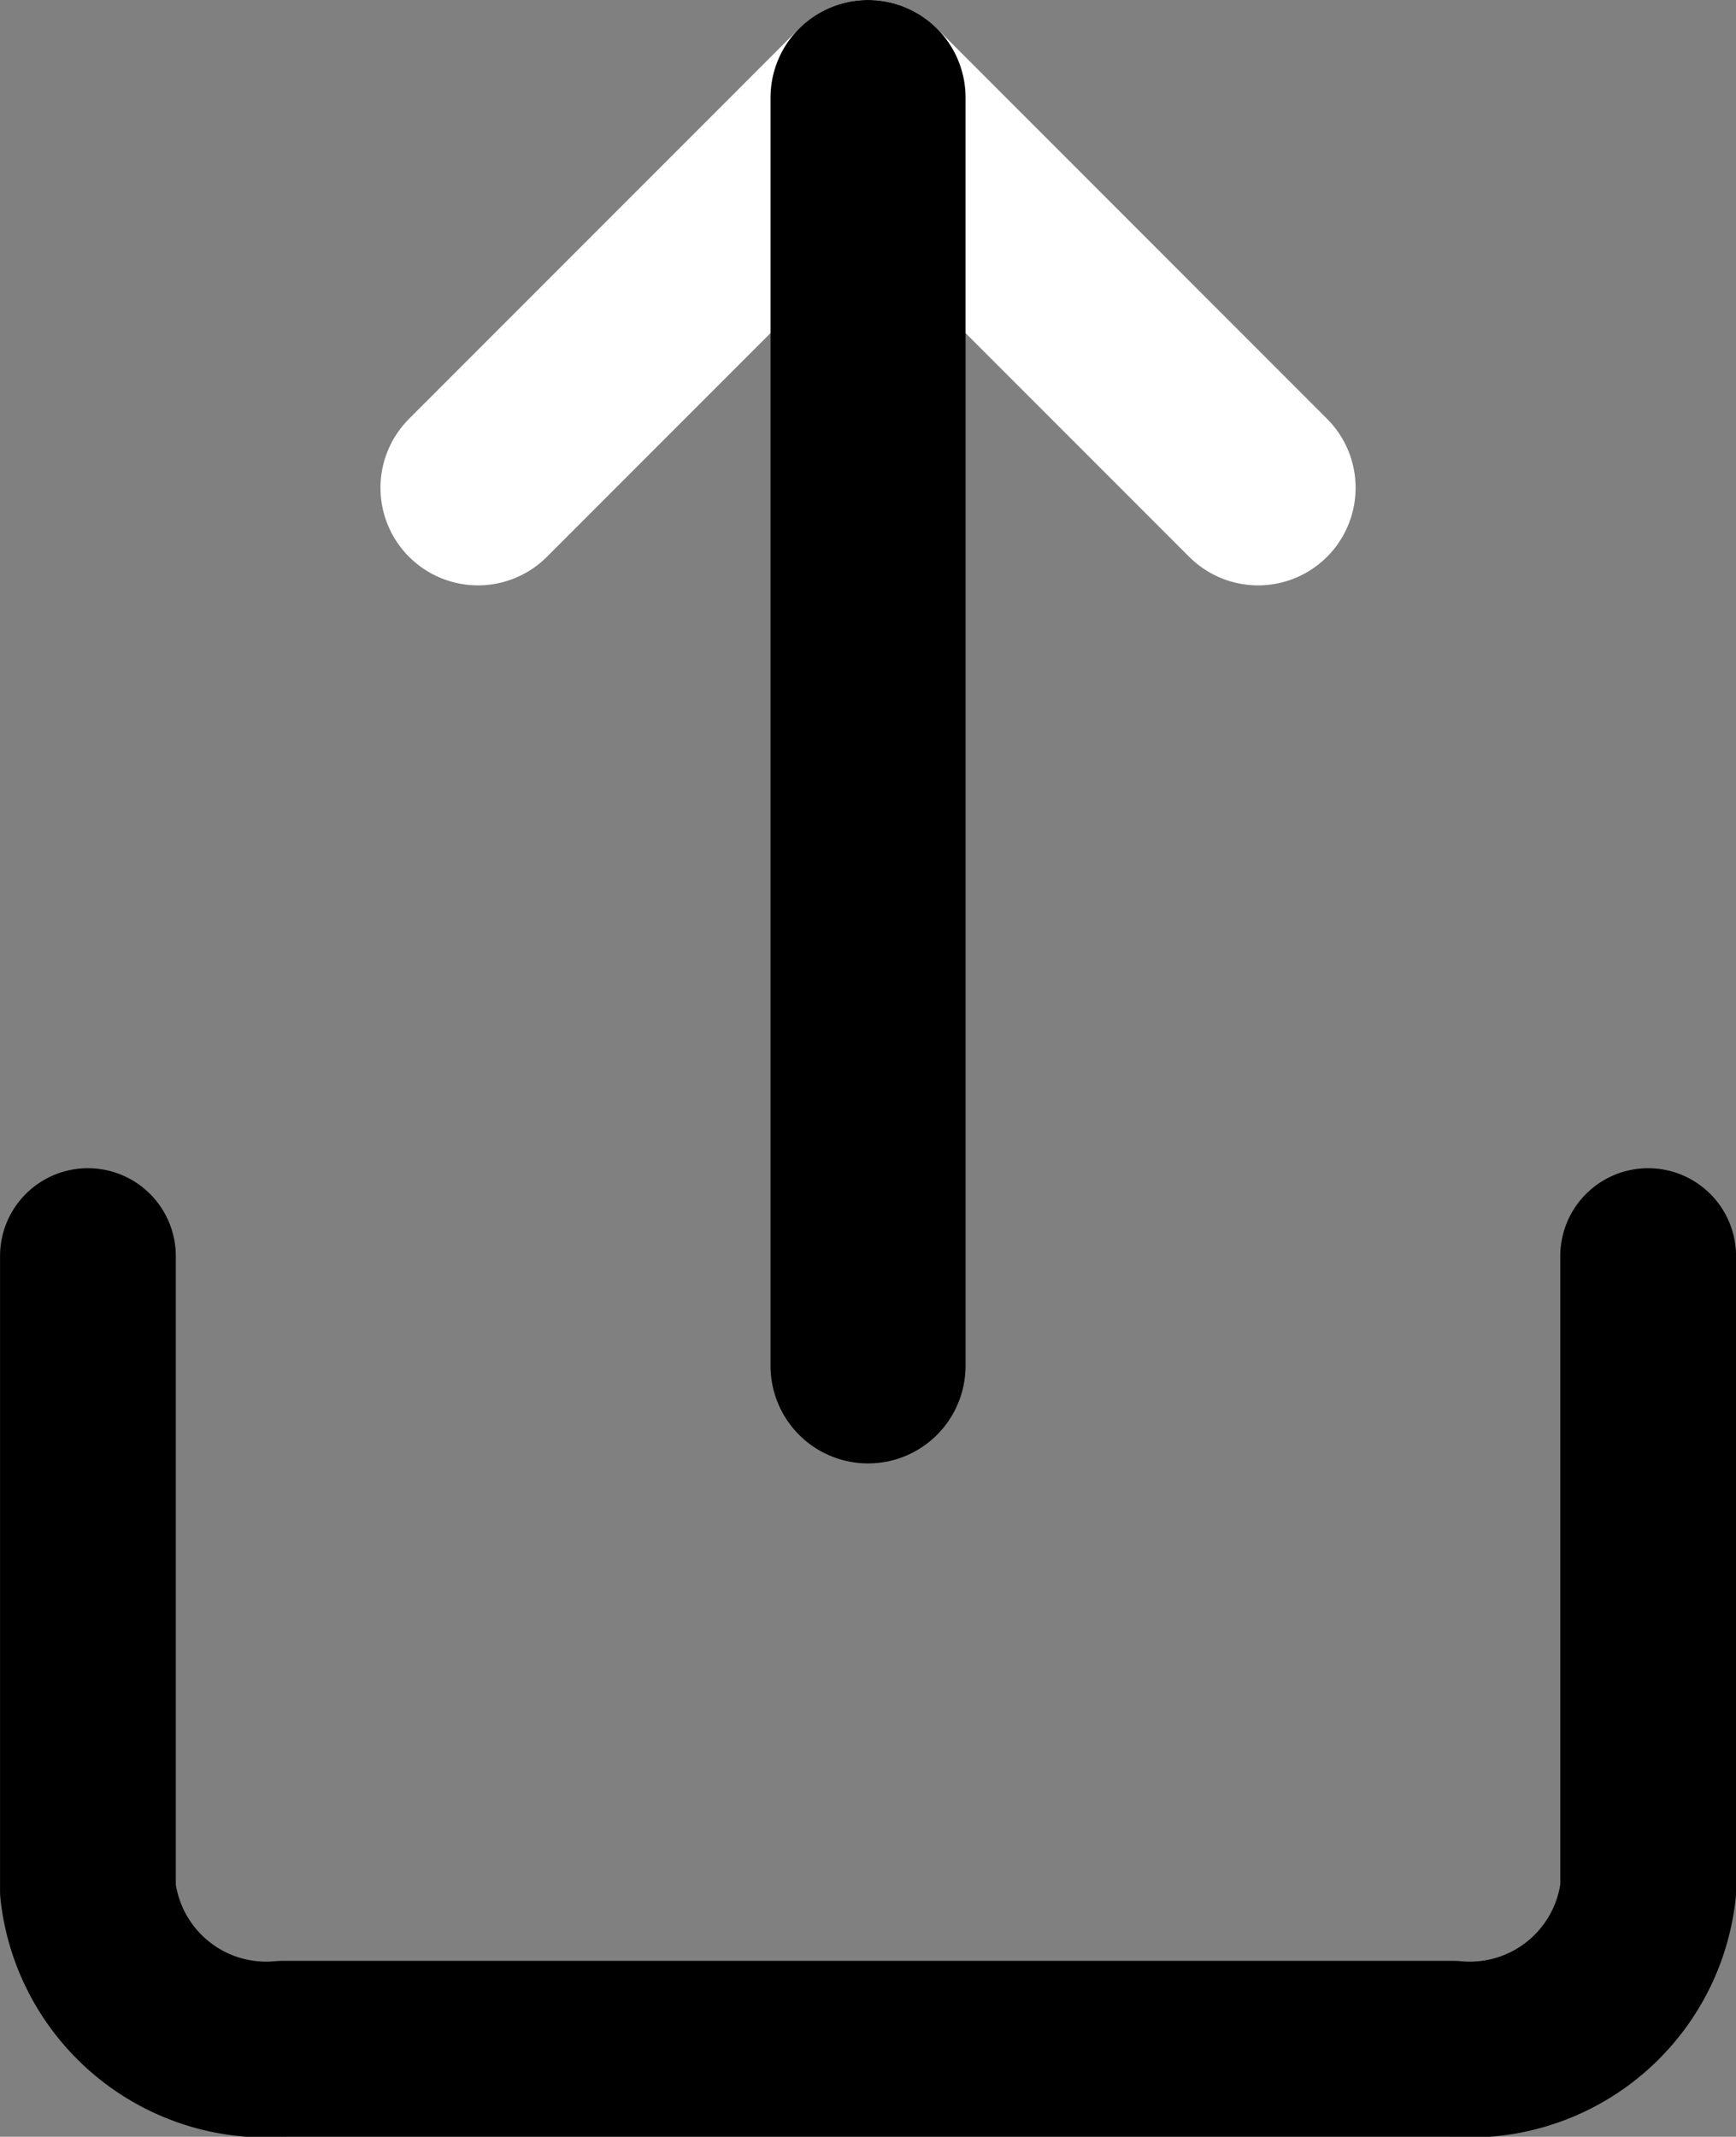<svg xmlns="http://www.w3.org/2000/svg" width="22.253" height="27.377" viewBox="0 0 22.253 27.377">
  <rect x="0" y="0" width="22.253" height="27.377" fill="#808080" stroke="none"/>
  <g id="Group_3453" data-name="Group 3453" transform="translate(-1003.639 -80.5)">
    <path id="Path_4315" data-name="Path 4315" d="M1004.766,96.594v8.125a2.3,2.3,0,0,0,2.5,2.031h15a2.3,2.3,0,0,0,2.5-2.031V96.594" fill="none" stroke="#000" stroke-linecap="round" stroke-linejoin="round" stroke-width="2.253"/>
    <path id="Path_4316" data-name="Path 4316" d="M1019.766,86.75l-5-5-5,5" fill="none" stroke="#fff" stroke-linecap="round" stroke-linejoin="round" stroke-width="2.5"/>
    <line id="Line_148" data-name="Line 148" y2="16.25" transform="translate(1014.766 81.75)" fill="none" stroke="#000" stroke-linecap="round" stroke-linejoin="round" stroke-width="2.5"/>
  </g>
</svg>
